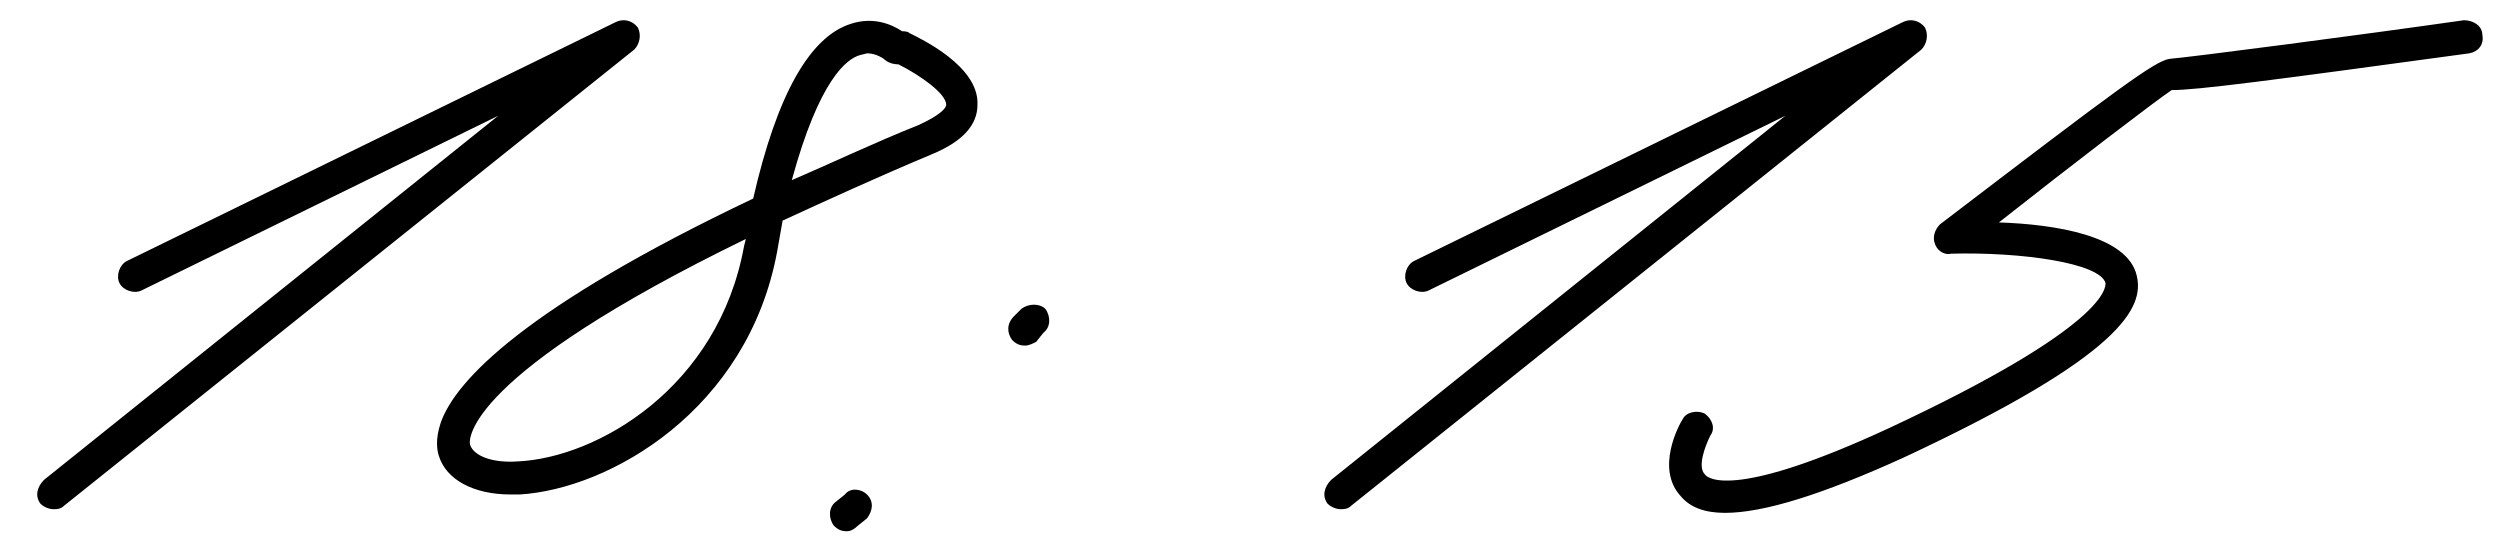 <?xml version="1.0" encoding="UTF-8"?> <svg xmlns="http://www.w3.org/2000/svg" width="68" height="15" viewBox="0 0 68 15" fill="none"><path d="M1.45 13.85C1.35 13.85 1.2 13.8 1.1 13.7C0.95 13.5 1 13.25 1.2 13.05L13.55 3.15L3.85 7.9C3.65 8 3.35 7.9 3.25 7.7C3.15 7.5 3.25 7.2 3.45 7.1L16.75 0.6C16.95 0.5 17.2 0.55 17.35 0.75C17.45 0.95 17.4 1.2 17.25 1.35L1.75 13.75C1.65 13.85 1.55 13.85 1.45 13.85ZM13.887 13.45C12.887 13.45 12.137 13.05 11.937 12.4C11.887 12.25 11.837 11.95 11.987 11.5C12.387 10.35 14.287 8.35 20.487 5.4C21.137 2.55 22.037 1 23.137 0.65C23.737 0.45 24.237 0.65 24.537 0.85C24.587 0.85 24.687 0.85 24.737 0.9C25.037 1.05 26.637 1.8 26.587 2.85C26.587 3.4 26.187 3.85 25.337 4.2C23.787 4.85 22.487 5.45 21.287 6L21.137 6.85C20.337 11.15 16.587 13.3 14.137 13.45H13.887ZM21.537 4.9C22.587 4.45 23.737 3.9 24.987 3.4C25.537 3.15 25.737 2.95 25.737 2.85C25.737 2.55 25.037 2.05 24.437 1.75C24.287 1.75 24.137 1.7 24.037 1.6C24.037 1.6 23.837 1.45 23.587 1.45L23.387 1.5C23.037 1.6 22.287 2.15 21.537 4.9ZM14.087 12.55C16.237 12.45 19.537 10.55 20.237 6.7L20.287 6.5C12.687 10.2 12.737 11.95 12.787 12.1C12.887 12.4 13.387 12.6 14.087 12.55ZM27.882 9.4C27.732 9.4 27.632 9.35 27.532 9.25C27.382 9.05 27.382 8.8 27.582 8.6L27.782 8.4C27.982 8.25 28.282 8.25 28.432 8.4C28.582 8.6 28.582 8.9 28.382 9.05L28.182 9.3C28.082 9.35 27.982 9.4 27.882 9.4ZM23.032 14.45C22.882 14.45 22.782 14.4 22.682 14.3C22.532 14.1 22.532 13.8 22.732 13.65L22.982 13.45C23.132 13.25 23.432 13.3 23.582 13.45C23.782 13.65 23.732 13.9 23.582 14.1L23.332 14.3C23.232 14.4 23.132 14.45 23.032 14.45ZM36.46 13.85C36.36 13.85 36.21 13.8 36.11 13.7C35.96 13.5 36.01 13.25 36.21 13.05L48.56 3.15L38.86 7.9C38.66 8 38.36 7.9 38.26 7.7C38.16 7.5 38.26 7.2 38.46 7.1L51.76 0.6C51.96 0.5 52.21 0.55 52.36 0.75C52.46 0.95 52.41 1.2 52.26 1.35L36.76 13.75C36.66 13.85 36.56 13.85 36.46 13.85ZM46.92 13.95C46.37 13.95 45.97 13.8 45.72 13.5C45.02 12.75 45.67 11.55 45.77 11.4C45.87 11.2 46.17 11.15 46.37 11.25C46.57 11.4 46.67 11.65 46.52 11.85C46.37 12.15 46.17 12.7 46.37 12.9C46.47 13.05 47.27 13.55 51.37 11.65C57.37 8.85 57.27 7.8 57.27 7.7C57.12 7.15 54.97 6.85 53.07 6.9C52.87 6.95 52.67 6.8 52.62 6.6C52.57 6.45 52.62 6.25 52.77 6.1C57.62 2.4 58.62 1.65 59.02 1.6C59.62 1.55 64.22 0.95 67.02 0.55C67.27 0.55 67.52 0.7 67.52 0.95C67.57 1.2 67.42 1.4 67.17 1.45C61.67 2.2 59.77 2.45 59.07 2.45C58.62 2.75 56.27 4.55 54.37 6.05C55.87 6.1 57.87 6.4 58.12 7.5C58.32 8.35 57.77 9.65 51.77 12.45C49.57 13.45 47.97 13.95 46.92 13.95Z" fill="black"></path></svg> 